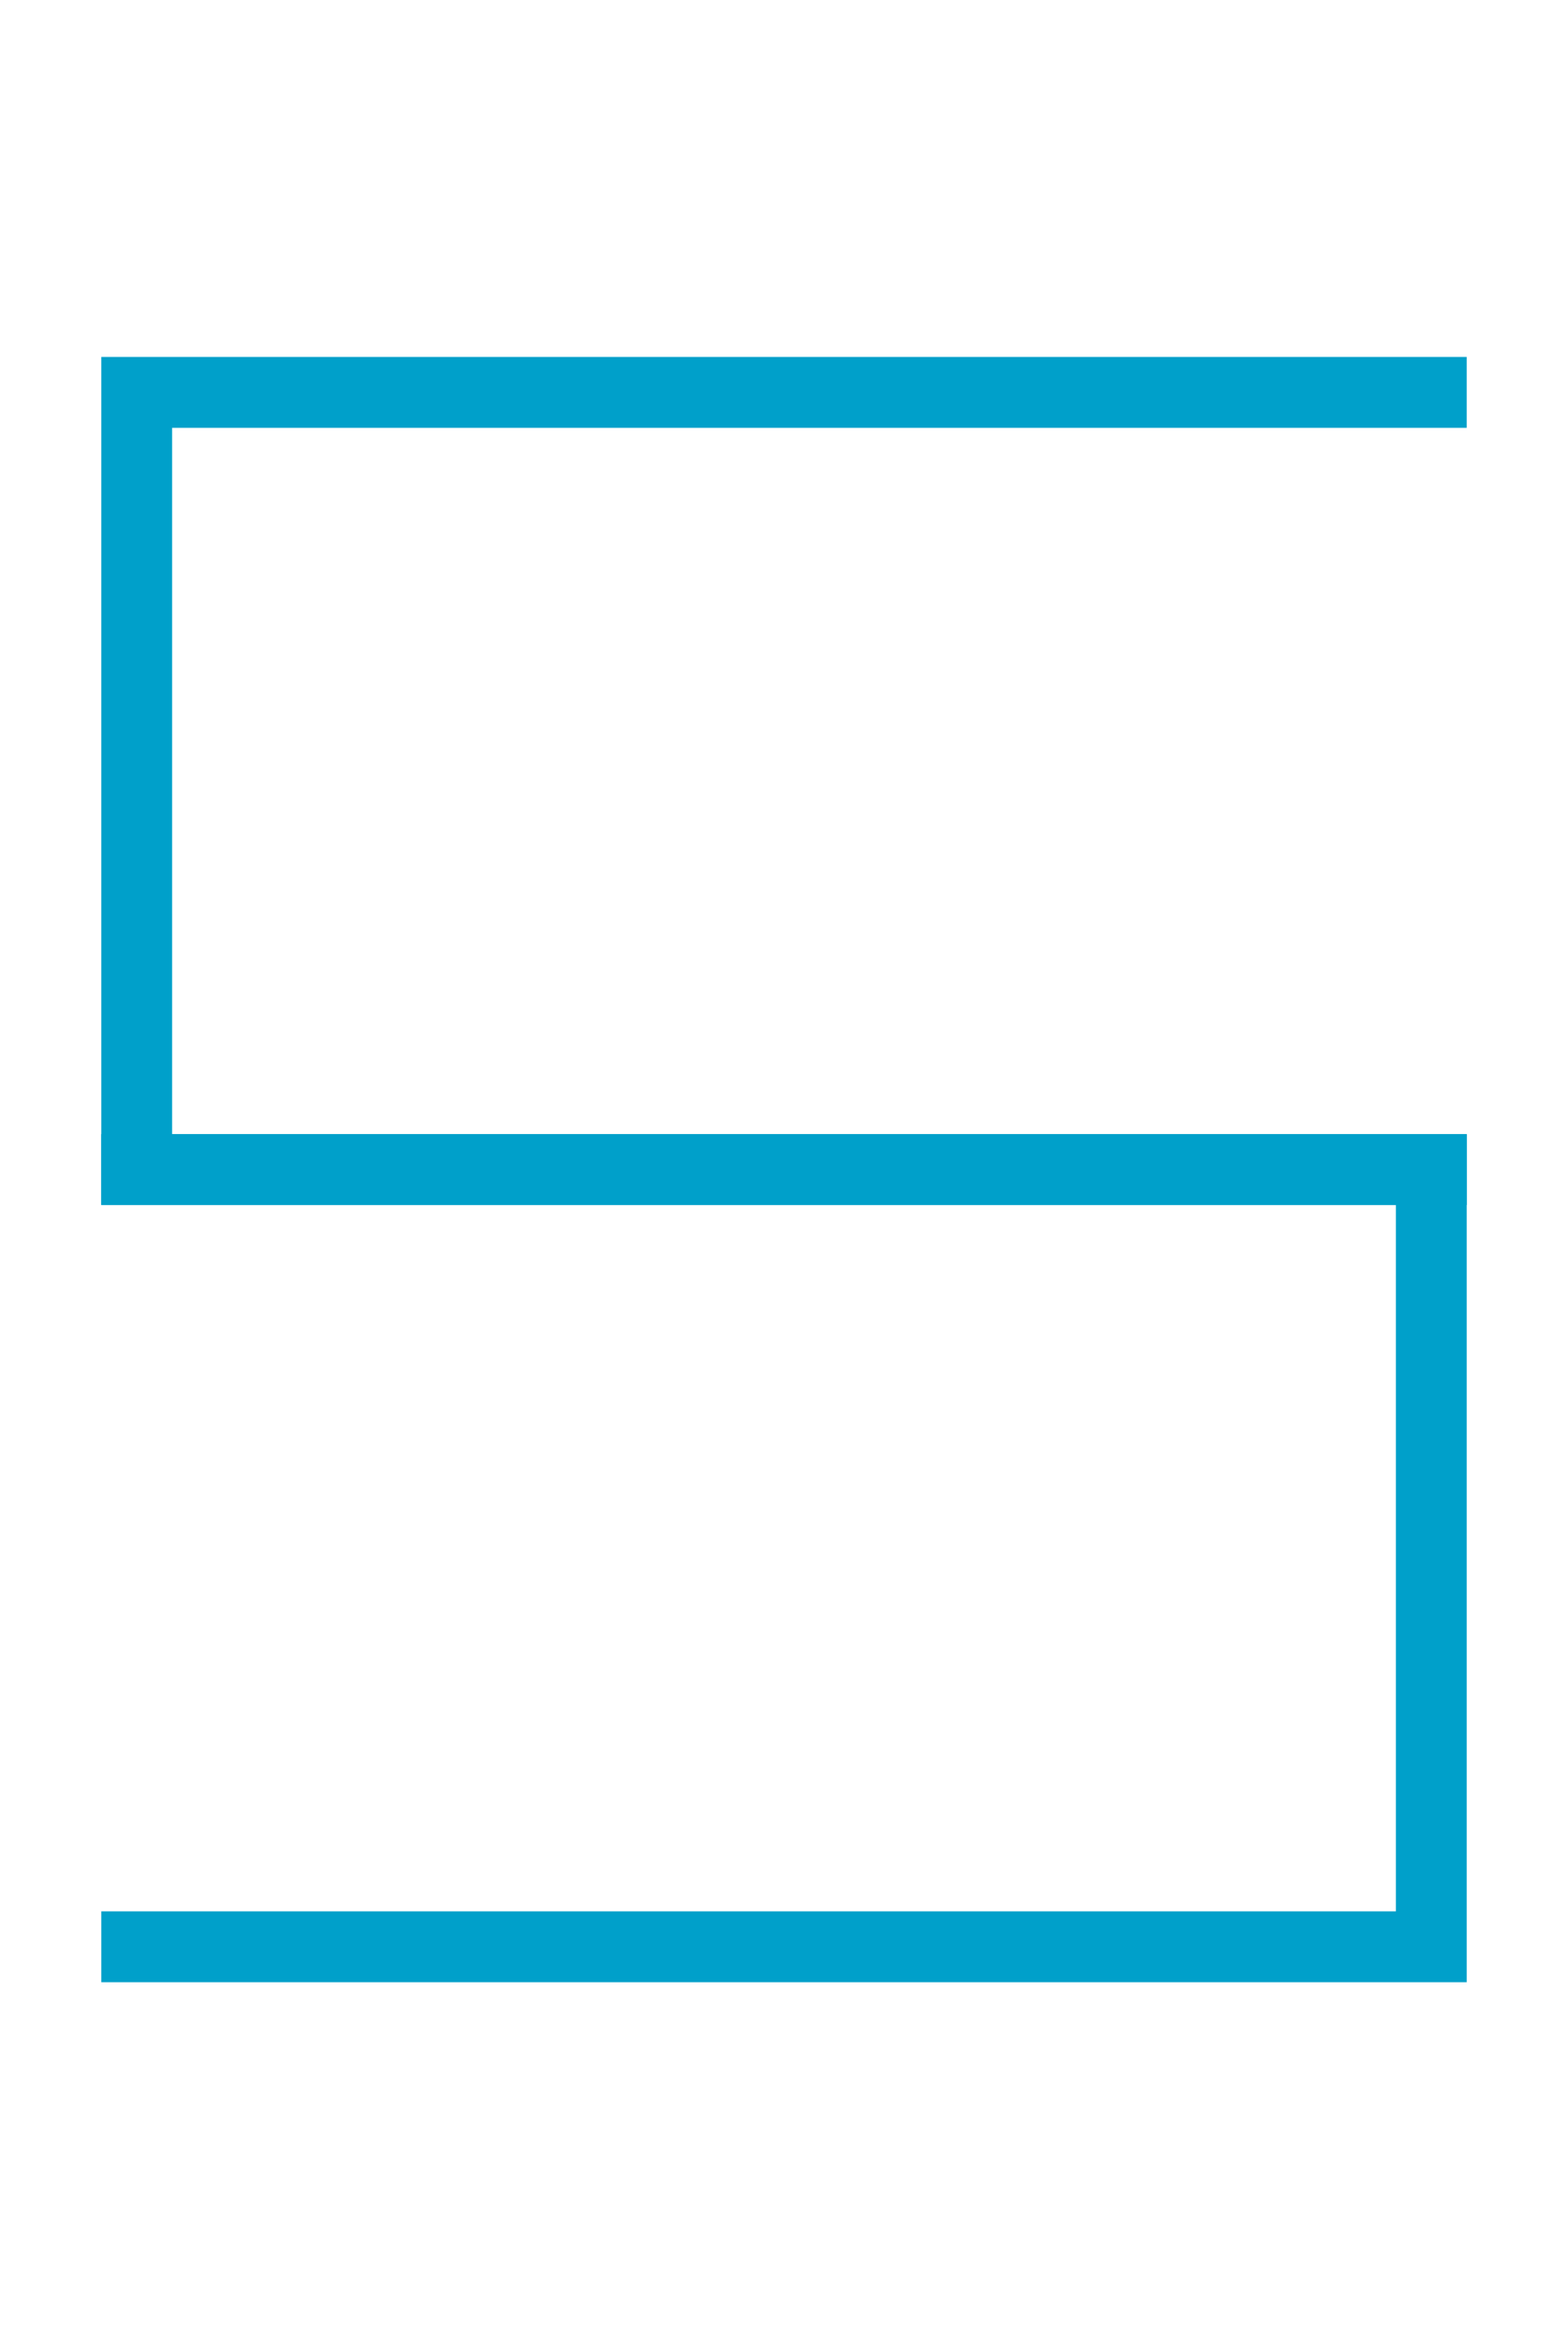 <?xml version="1.0" encoding="UTF-8"?><svg id="_レイヤー_2" xmlns="http://www.w3.org/2000/svg" viewBox="0 0 110 164"><defs><style>.cls-1{stroke:#00a0ca;stroke-linecap:square;stroke-miterlimit:10;stroke-width:4.97px;}.cls-1,.cls-2{fill:none;}</style></defs><g id="layout"><polyline class="cls-1" points="100.41 82 9.59 82 9.59 27.51 100.41 27.51"/><polyline class="cls-1" points="9.59 82 100.41 82 100.41 136.49 9.59 136.49"/><rect class="cls-2" width="110" height="164"/></g></svg>